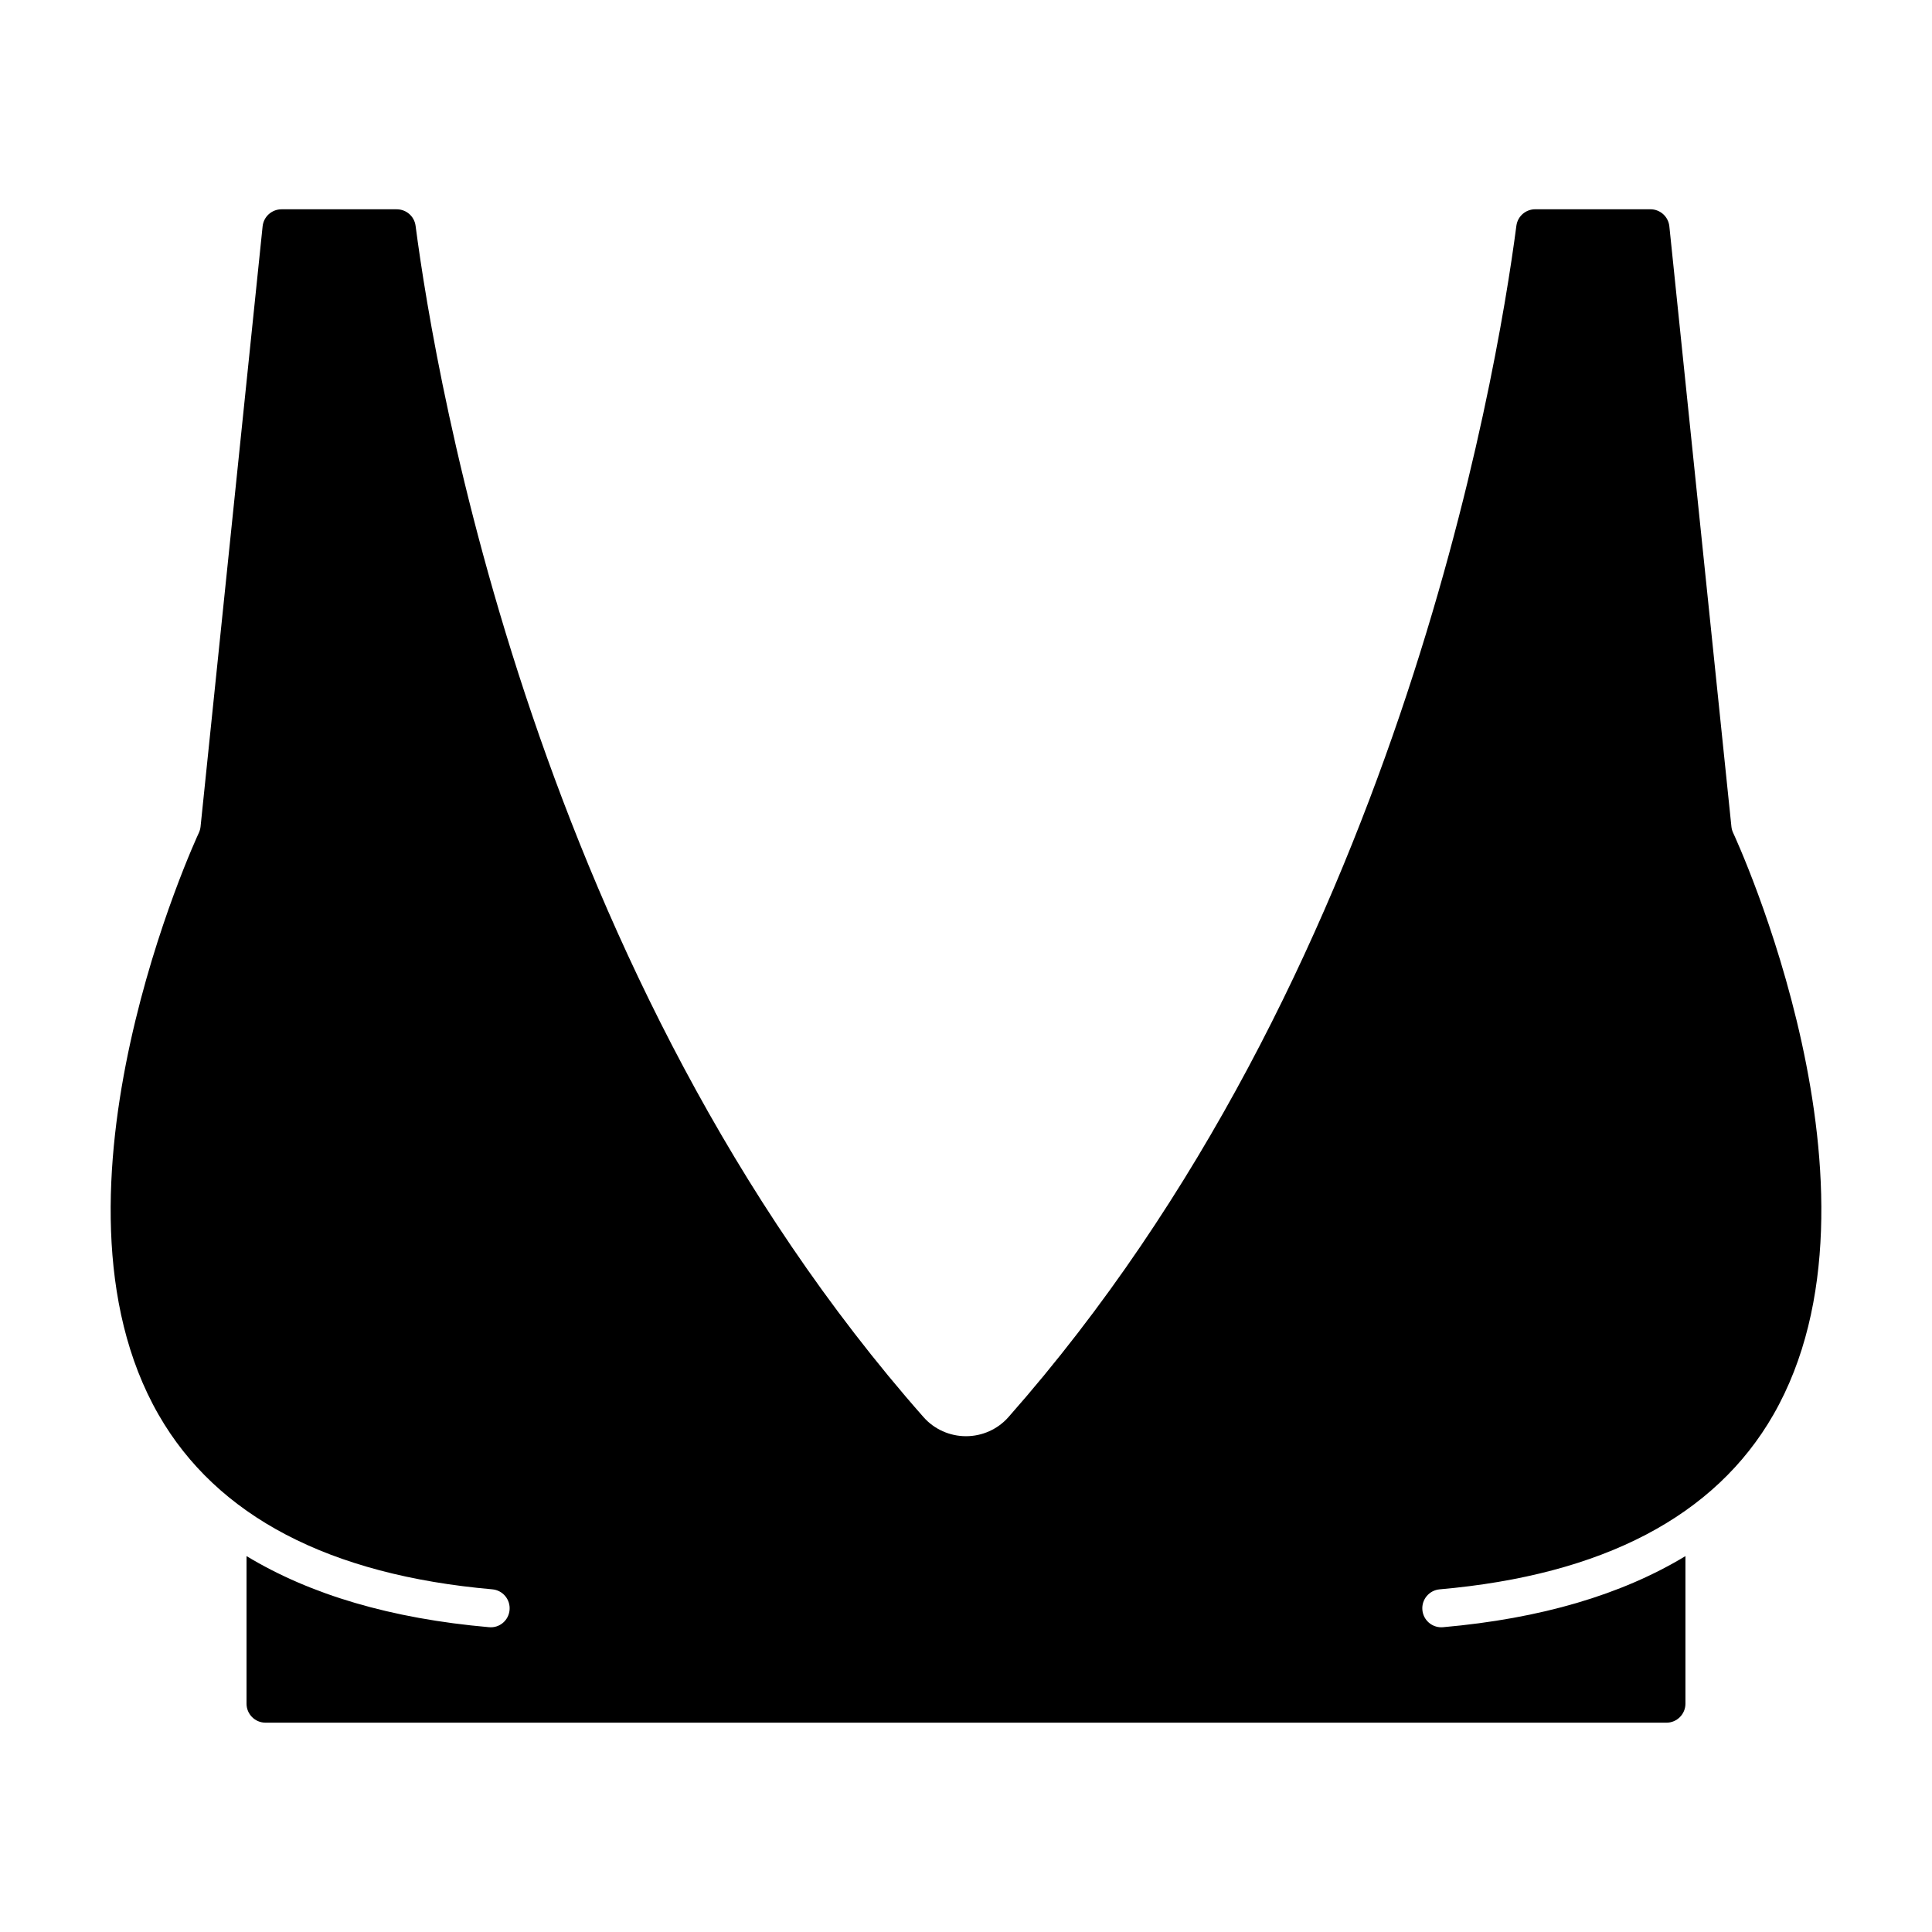 <?xml version="1.0" encoding="UTF-8"?>
<!-- Uploaded to: SVG Repo, www.svgrepo.com, Generator: SVG Repo Mixer Tools -->
<svg fill="#000000" width="800px" height="800px" version="1.1" viewBox="144 144 512 512" xmlns="http://www.w3.org/2000/svg">
 <path d="m613.96 518.92c-15.438 26.906-45.195 42.473-88.441 46.273-2.769 0.242-4.82 2.688-4.574 5.461 0.23 2.621 2.43 4.594 5.012 4.594 0.148 0 0.297-0.004 0.449-0.02 25.863-2.273 47.32-8.594 64.254-18.844v39.109c0 2.781-2.254 5.039-5.039 5.039l-371.25-0.004c-2.781 0-5.039-2.254-5.039-5.039v-39.109c16.934 10.254 38.387 16.574 64.254 18.844 2.805 0.27 5.219-1.805 5.457-4.574 0.242-2.773-1.805-5.219-4.578-5.461-43.23-3.797-72.984-19.355-88.426-46.25-33.695-58.672 10.203-153.27 10.652-154.22 0.242-0.516 0.395-1.066 0.457-1.633l16.445-159.1c0.266-2.566 2.43-4.519 5.012-4.519h30.535c2.531 0 4.664 1.863 4.992 4.375 5.352 40.812 32.09 199.5 134.62 315.72 2.832 3.207 6.934 5.047 11.246 5.047s8.41-1.84 11.246-5.055c102.5-116.18 129.26-274.9 134.61-315.72 0.328-2.512 2.461-4.375 4.992-4.375h30.535c2.582 0 4.746 1.953 5.012 4.519l16.449 159.1c0.059 0.566 0.215 1.117 0.457 1.633 0.445 0.953 44.371 95.469 10.66 154.21z"/>
</svg>